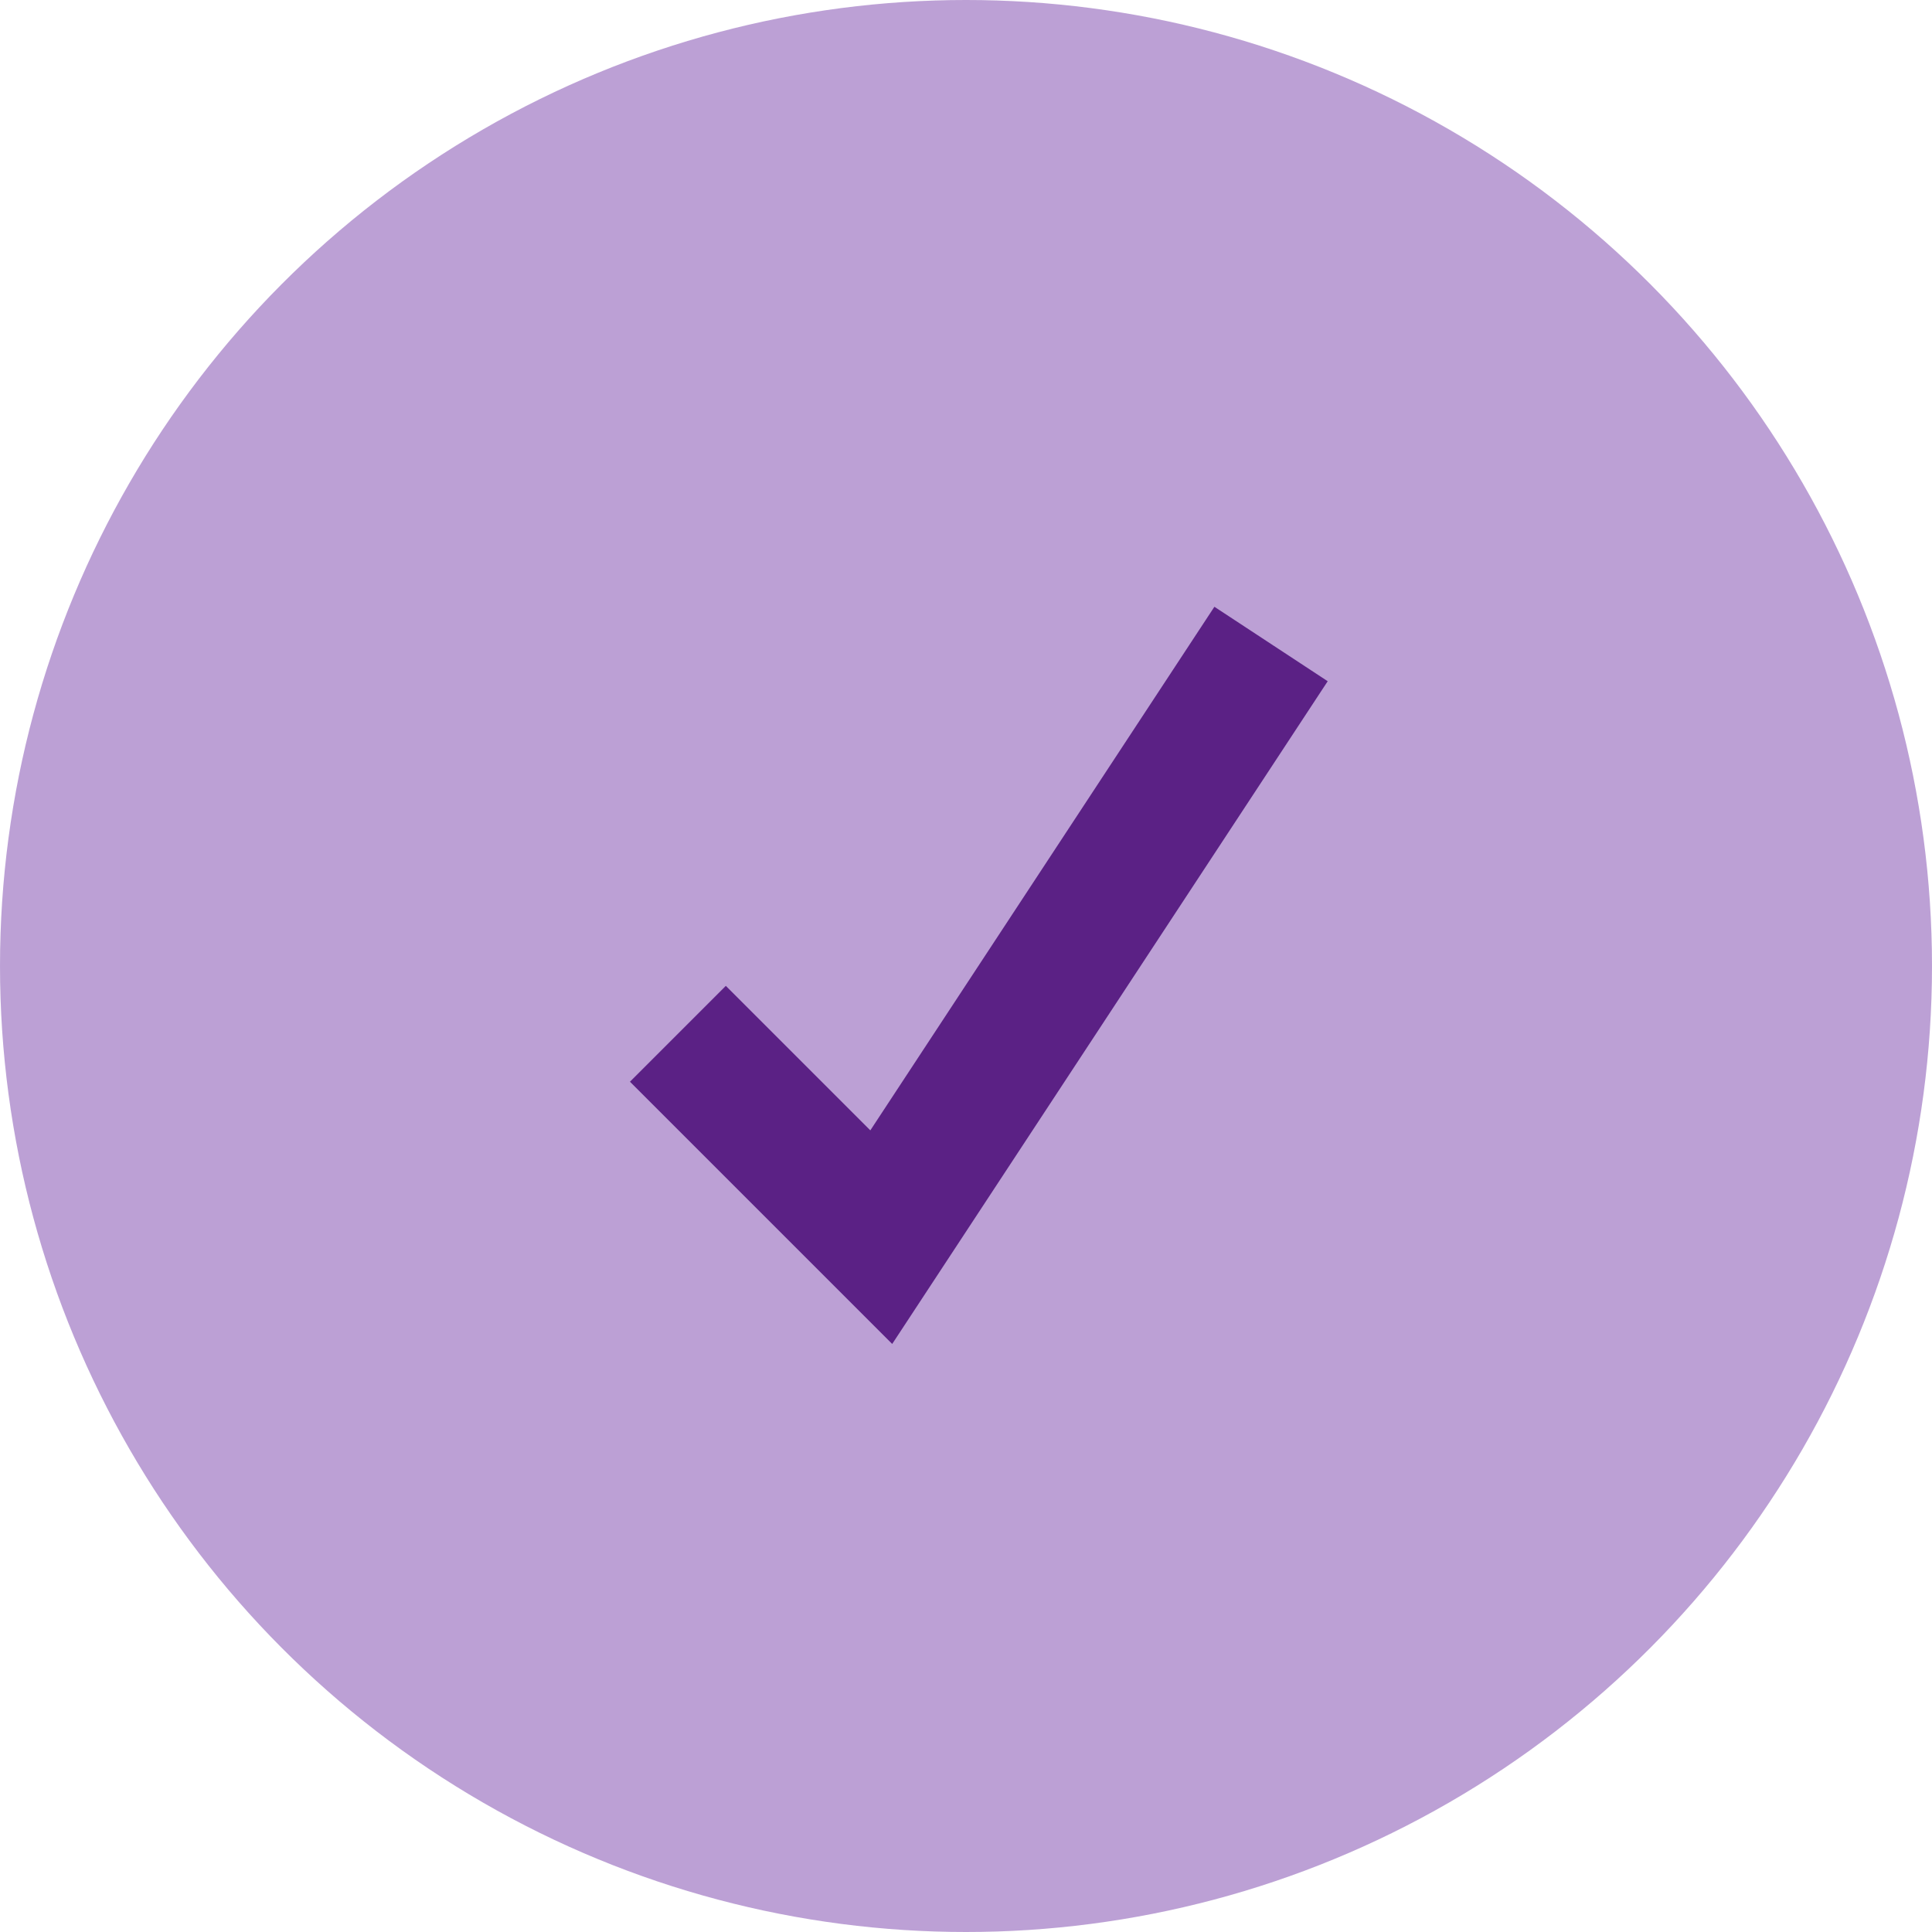 <svg width="57" height="57" viewBox="0 0 57 57" fill="none" xmlns="http://www.w3.org/2000/svg">
<circle cx="28.5" cy="28.5" r="28.5" fill="#7B42AC" fill-opacity="0.5"/>
<path d="M20 30.5L26 36.5L37.5 19" stroke="#5B2185" stroke-width="4"/>
</svg>
